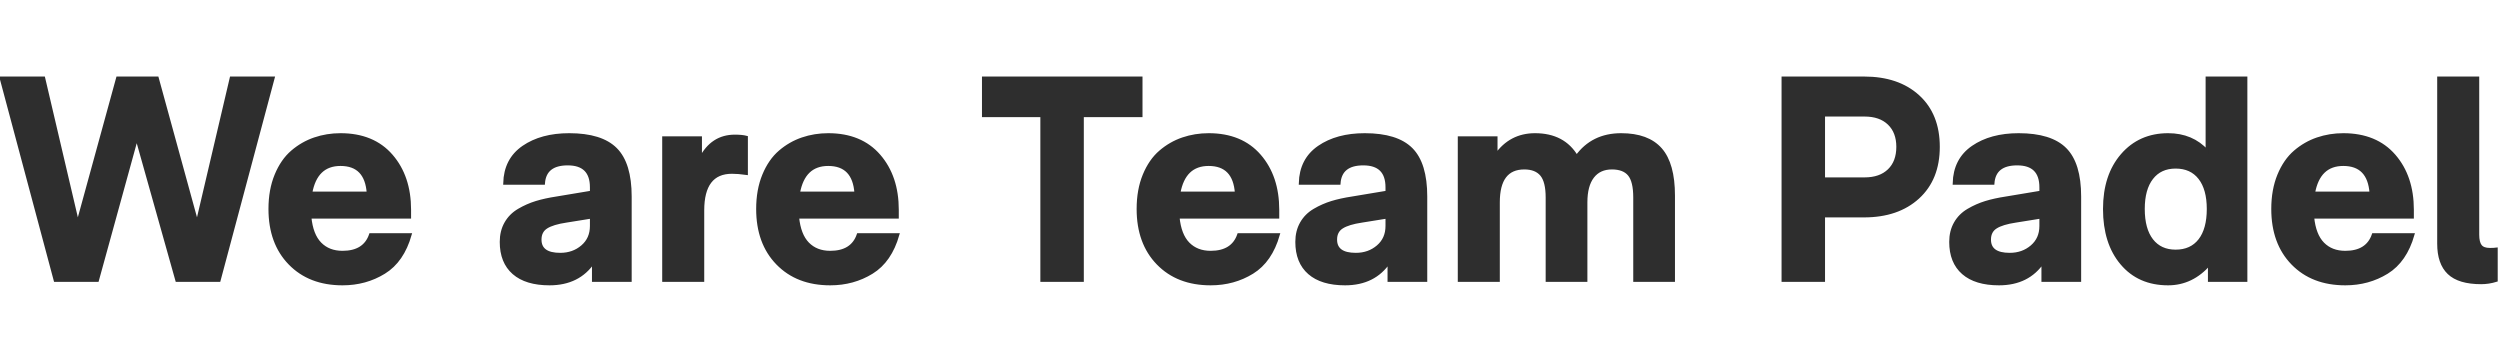 <svg xmlns="http://www.w3.org/2000/svg" xmlns:xlink="http://www.w3.org/1999/xlink" width="830.371" height="115.2"><path fill="#2e2e2e" stroke="#2e2e2e" d="M32.35 93.12L18.34 93.12L0.38 25.92L14.50 25.92L25.82 74.21L39.07 25.92L52.22 25.92L65.47 74.21L76.80 25.92L90.72 25.92L72.77 93.12L58.75 93.12L45.41 45.70L32.35 93.12ZM123.08 77.95L123.08 77.95L136.23 77.95Q133.74 86.69 127.59 90.48Q121.45 94.27 113.77 94.27L113.77 94.27Q102.83 94.27 96.25 87.50Q89.67 80.74 89.67 69.41L89.67 69.41Q89.67 63.07 91.69 58.18Q93.71 53.28 97.07 50.40Q100.43 47.52 104.51 46.13Q108.59 44.74 113.10 44.74L113.10 44.74Q123.95 44.74 129.99 51.70Q136.04 58.66 136.04 69.70L136.04 69.70L136.04 72.10L102.92 72.10Q103.50 78.05 106.33 80.93Q109.16 83.81 113.77 83.81L113.77 83.81Q121.07 83.81 123.08 77.95ZM113.10 54.62L113.10 54.62Q104.94 54.62 103.21 64.13L103.21 64.13L122.31 64.13Q121.64 54.62 113.10 54.62ZM182.52 94.27L182.52 94.27Q174.75 94.27 170.62 90.67Q166.49 87.07 166.49 80.35L166.49 80.35Q166.49 76.80 168.03 74.11Q169.56 71.42 172.35 69.79Q175.13 68.16 178.11 67.25Q181.08 66.34 184.92 65.76L184.92 65.76L196.44 63.84L196.44 62.21Q196.44 54.43 188.57 54.43L188.57 54.43Q180.99 54.43 180.51 60.86L180.51 60.86L167.64 60.86Q167.84 52.99 173.84 48.86Q179.84 44.74 189.05 44.74L189.05 44.74Q199.71 44.74 204.51 49.54Q209.31 54.34 209.31 65.28L209.31 65.28L209.31 93.12L197.12 93.12L197.12 86.98Q192.22 94.27 182.52 94.27ZM186.08 84.48L186.08 84.48Q190.40 84.48 193.42 81.89Q196.44 79.30 196.44 75.07L196.44 75.07L196.44 72.10L188.09 73.44Q183.58 74.11 181.47 75.46Q179.36 76.80 179.36 79.58L179.36 79.58Q179.36 84.48 186.08 84.48ZM233.41 93.12L220.45 93.12L220.45 45.79L232.65 45.79L232.65 52.70Q236.49 45.22 244.07 45.22L244.07 45.22Q246.47 45.22 247.91 45.60L247.91 45.60L247.91 57.60Q245.22 57.22 243.11 57.22L243.11 57.22Q233.41 57.22 233.41 69.89L233.41 69.89L233.41 93.12ZM285.07 77.95L285.07 77.95L298.22 77.95Q295.73 86.69 289.58 90.48Q283.44 94.27 275.76 94.27L275.76 94.27Q264.82 94.27 258.24 87.50Q251.66 80.74 251.66 69.41L251.66 69.41Q251.66 63.07 253.68 58.18Q255.70 53.28 259.06 50.40Q262.42 47.52 266.50 46.13Q270.58 44.74 275.09 44.74L275.09 44.74Q285.94 44.74 291.98 51.70Q298.03 58.66 298.03 69.70L298.03 69.70L298.03 72.10L264.91 72.10Q265.49 78.05 268.32 80.93Q271.15 83.81 275.76 83.81L275.76 83.81Q283.06 83.81 285.07 77.95ZM275.09 54.62L275.09 54.62Q266.93 54.62 265.20 64.13L265.20 64.13L284.30 64.13Q283.63 54.62 275.09 54.62ZM359.49 93.12L346.05 93.12L346.05 38.40L326.66 38.40L326.66 25.92L378.98 25.92L378.98 38.40L359.49 38.40L359.49 93.12ZM411.44 77.95L411.44 77.95L424.59 77.95Q422.09 86.69 415.95 90.48Q409.80 94.27 402.12 94.27L402.12 94.27Q391.18 94.27 384.60 87.50Q378.03 80.74 378.03 69.41L378.03 69.41Q378.03 63.07 380.04 58.18Q382.06 53.28 385.42 50.40Q388.78 47.52 392.86 46.13Q396.94 44.74 401.45 44.74L401.45 44.74Q412.30 44.74 418.35 51.70Q424.40 58.66 424.40 69.70L424.40 69.70L424.40 72.10L391.28 72.10Q391.85 78.05 394.68 80.93Q397.52 83.81 402.12 83.81L402.12 83.81Q409.42 83.81 411.44 77.95ZM401.45 54.62L401.45 54.62Q393.29 54.62 391.56 64.13L391.56 64.13L410.67 64.13Q410.00 54.62 401.45 54.62ZM446.77 94.27L446.77 94.27Q439.00 94.27 434.87 90.67Q430.74 87.07 430.74 80.35L430.74 80.35Q430.74 76.80 432.28 74.11Q433.81 71.42 436.60 69.79Q439.38 68.16 442.36 67.25Q445.33 66.34 449.17 65.76L449.17 65.76L460.69 63.84L460.69 62.21Q460.69 54.43 452.82 54.43L452.82 54.43Q445.24 54.43 444.76 60.86L444.76 60.86L431.89 60.86Q432.09 52.99 438.09 48.86Q444.09 44.74 453.30 44.74L453.30 44.74Q463.96 44.74 468.76 49.54Q473.56 54.34 473.56 65.28L473.56 65.28L473.56 93.12L461.37 93.12L461.37 86.98Q456.47 94.27 446.77 94.27ZM450.33 84.48L450.33 84.48Q454.65 84.48 457.67 81.89Q460.69 79.30 460.69 75.07L460.69 75.07L460.69 72.10L452.34 73.44Q447.83 74.11 445.72 75.46Q443.61 76.80 443.61 79.58L443.61 79.58Q443.61 84.48 450.33 84.48ZM538.46 44.74L538.46 44.74Q547.30 44.74 551.57 49.58Q555.84 54.43 555.84 64.99L555.84 64.99L555.84 93.12L542.98 93.12L542.98 65.57Q542.98 60.19 541.15 57.98Q539.33 55.78 535.39 55.78L535.39 55.78Q531.26 55.78 529.01 58.70Q526.75 61.63 526.75 67.20L526.75 67.20L526.75 93.12L513.89 93.12L513.89 65.57Q513.89 60.29 512.02 58.03Q510.14 55.78 506.30 55.78L506.30 55.78Q497.66 55.78 497.66 67.20L497.66 67.20L497.66 93.12L484.70 93.12L484.70 45.79L496.90 45.79L496.90 51.55Q501.70 44.74 509.86 44.74L509.86 44.74Q519.36 44.74 523.68 52.03L523.68 52.03Q528.96 44.74 538.46 44.74ZM605.68 93.12L592.24 93.12L592.24 25.92L619.12 25.92Q630.45 25.92 637.12 32.02Q643.80 38.11 643.80 48.77Q643.80 59.42 637.08 65.57Q630.36 71.71 619.12 71.71L619.12 71.71L605.68 71.71L605.68 93.12ZM605.68 38.21L605.68 59.42L619.32 59.42Q624.50 59.42 627.43 56.59Q630.36 53.76 630.36 48.77L630.36 48.77Q630.36 43.87 627.43 41.04Q624.50 38.21 619.32 38.21L619.32 38.21L605.68 38.21ZM663.96 94.27L663.96 94.27Q656.19 94.27 652.06 90.67Q647.93 87.07 647.93 80.35L647.93 80.35Q647.93 76.80 649.47 74.11Q651.00 71.42 653.79 69.79Q656.57 68.16 659.55 67.25Q662.52 66.34 666.36 65.76L666.36 65.76L677.88 63.84L677.88 62.21Q677.88 54.43 670.01 54.43L670.01 54.43Q662.43 54.43 661.95 60.86L661.95 60.86L649.08 60.86Q649.28 52.99 655.28 48.86Q661.28 44.74 670.49 44.74L670.49 44.74Q681.15 44.74 685.95 49.54Q690.75 54.34 690.75 65.28L690.75 65.28L690.75 93.12L678.56 93.12L678.56 86.98Q673.66 94.27 663.96 94.27ZM667.52 84.48L667.52 84.48Q671.84 84.48 674.86 81.89Q677.88 79.30 677.88 75.07L677.88 75.07L677.88 72.10L669.53 73.44Q665.02 74.11 662.91 75.46Q660.80 76.80 660.80 79.58L660.80 79.58Q660.80 84.48 667.52 84.48ZM720.13 94.27L720.13 94.27Q710.44 94.27 704.73 87.50Q699.01 80.74 699.01 69.41L699.01 69.41Q699.01 58.27 704.87 51.50Q710.73 44.74 720.13 44.74L720.13 44.74Q728.10 44.74 733.09 50.21L733.09 50.21L733.09 25.92L745.96 25.92L745.96 93.12L733.86 93.12L733.86 87.65Q728.10 94.27 720.13 94.27ZM722.63 83.42L722.63 83.42Q727.81 83.42 730.65 79.78Q733.48 76.13 733.48 69.41L733.48 69.41Q733.48 62.78 730.65 59.14Q727.81 55.49 722.63 55.49L722.63 55.49Q717.54 55.49 714.71 59.14Q711.88 62.78 711.88 69.41L711.88 69.41Q711.88 76.13 714.71 79.78Q717.54 83.42 722.63 83.42ZM788.30 77.95L788.30 77.95L801.46 77.95Q798.96 86.69 792.82 90.48Q786.67 94.27 778.99 94.27L778.99 94.27Q768.05 94.27 761.47 87.50Q754.90 80.74 754.90 69.41L754.90 69.41Q754.90 63.07 756.91 58.18Q758.93 53.28 762.29 50.40Q765.65 47.52 769.73 46.13Q773.81 44.74 778.32 44.74L778.32 44.74Q789.17 44.74 795.22 51.70Q801.26 58.66 801.26 69.70L801.26 69.70L801.26 72.10L768.14 72.10Q768.72 78.05 771.55 80.93Q774.38 83.81 778.99 83.81L778.99 83.81Q786.29 83.81 788.30 77.95ZM778.32 54.62L778.32 54.62Q770.16 54.62 768.43 64.13L768.43 64.13L787.54 64.13Q786.86 54.62 778.32 54.62ZM824.12 93.89L824.12 93.89Q816.73 93.89 813.37 90.67Q810.01 87.46 810.01 80.93L810.01 80.93L810.01 25.92L822.97 25.92L822.97 77.95Q822.97 80.54 823.88 81.70Q824.79 82.85 827.00 82.85L827.00 82.85Q828.35 82.85 829.11 82.75L829.11 82.75L829.11 93.12Q826.62 93.89 824.12 93.89Z"/></svg>